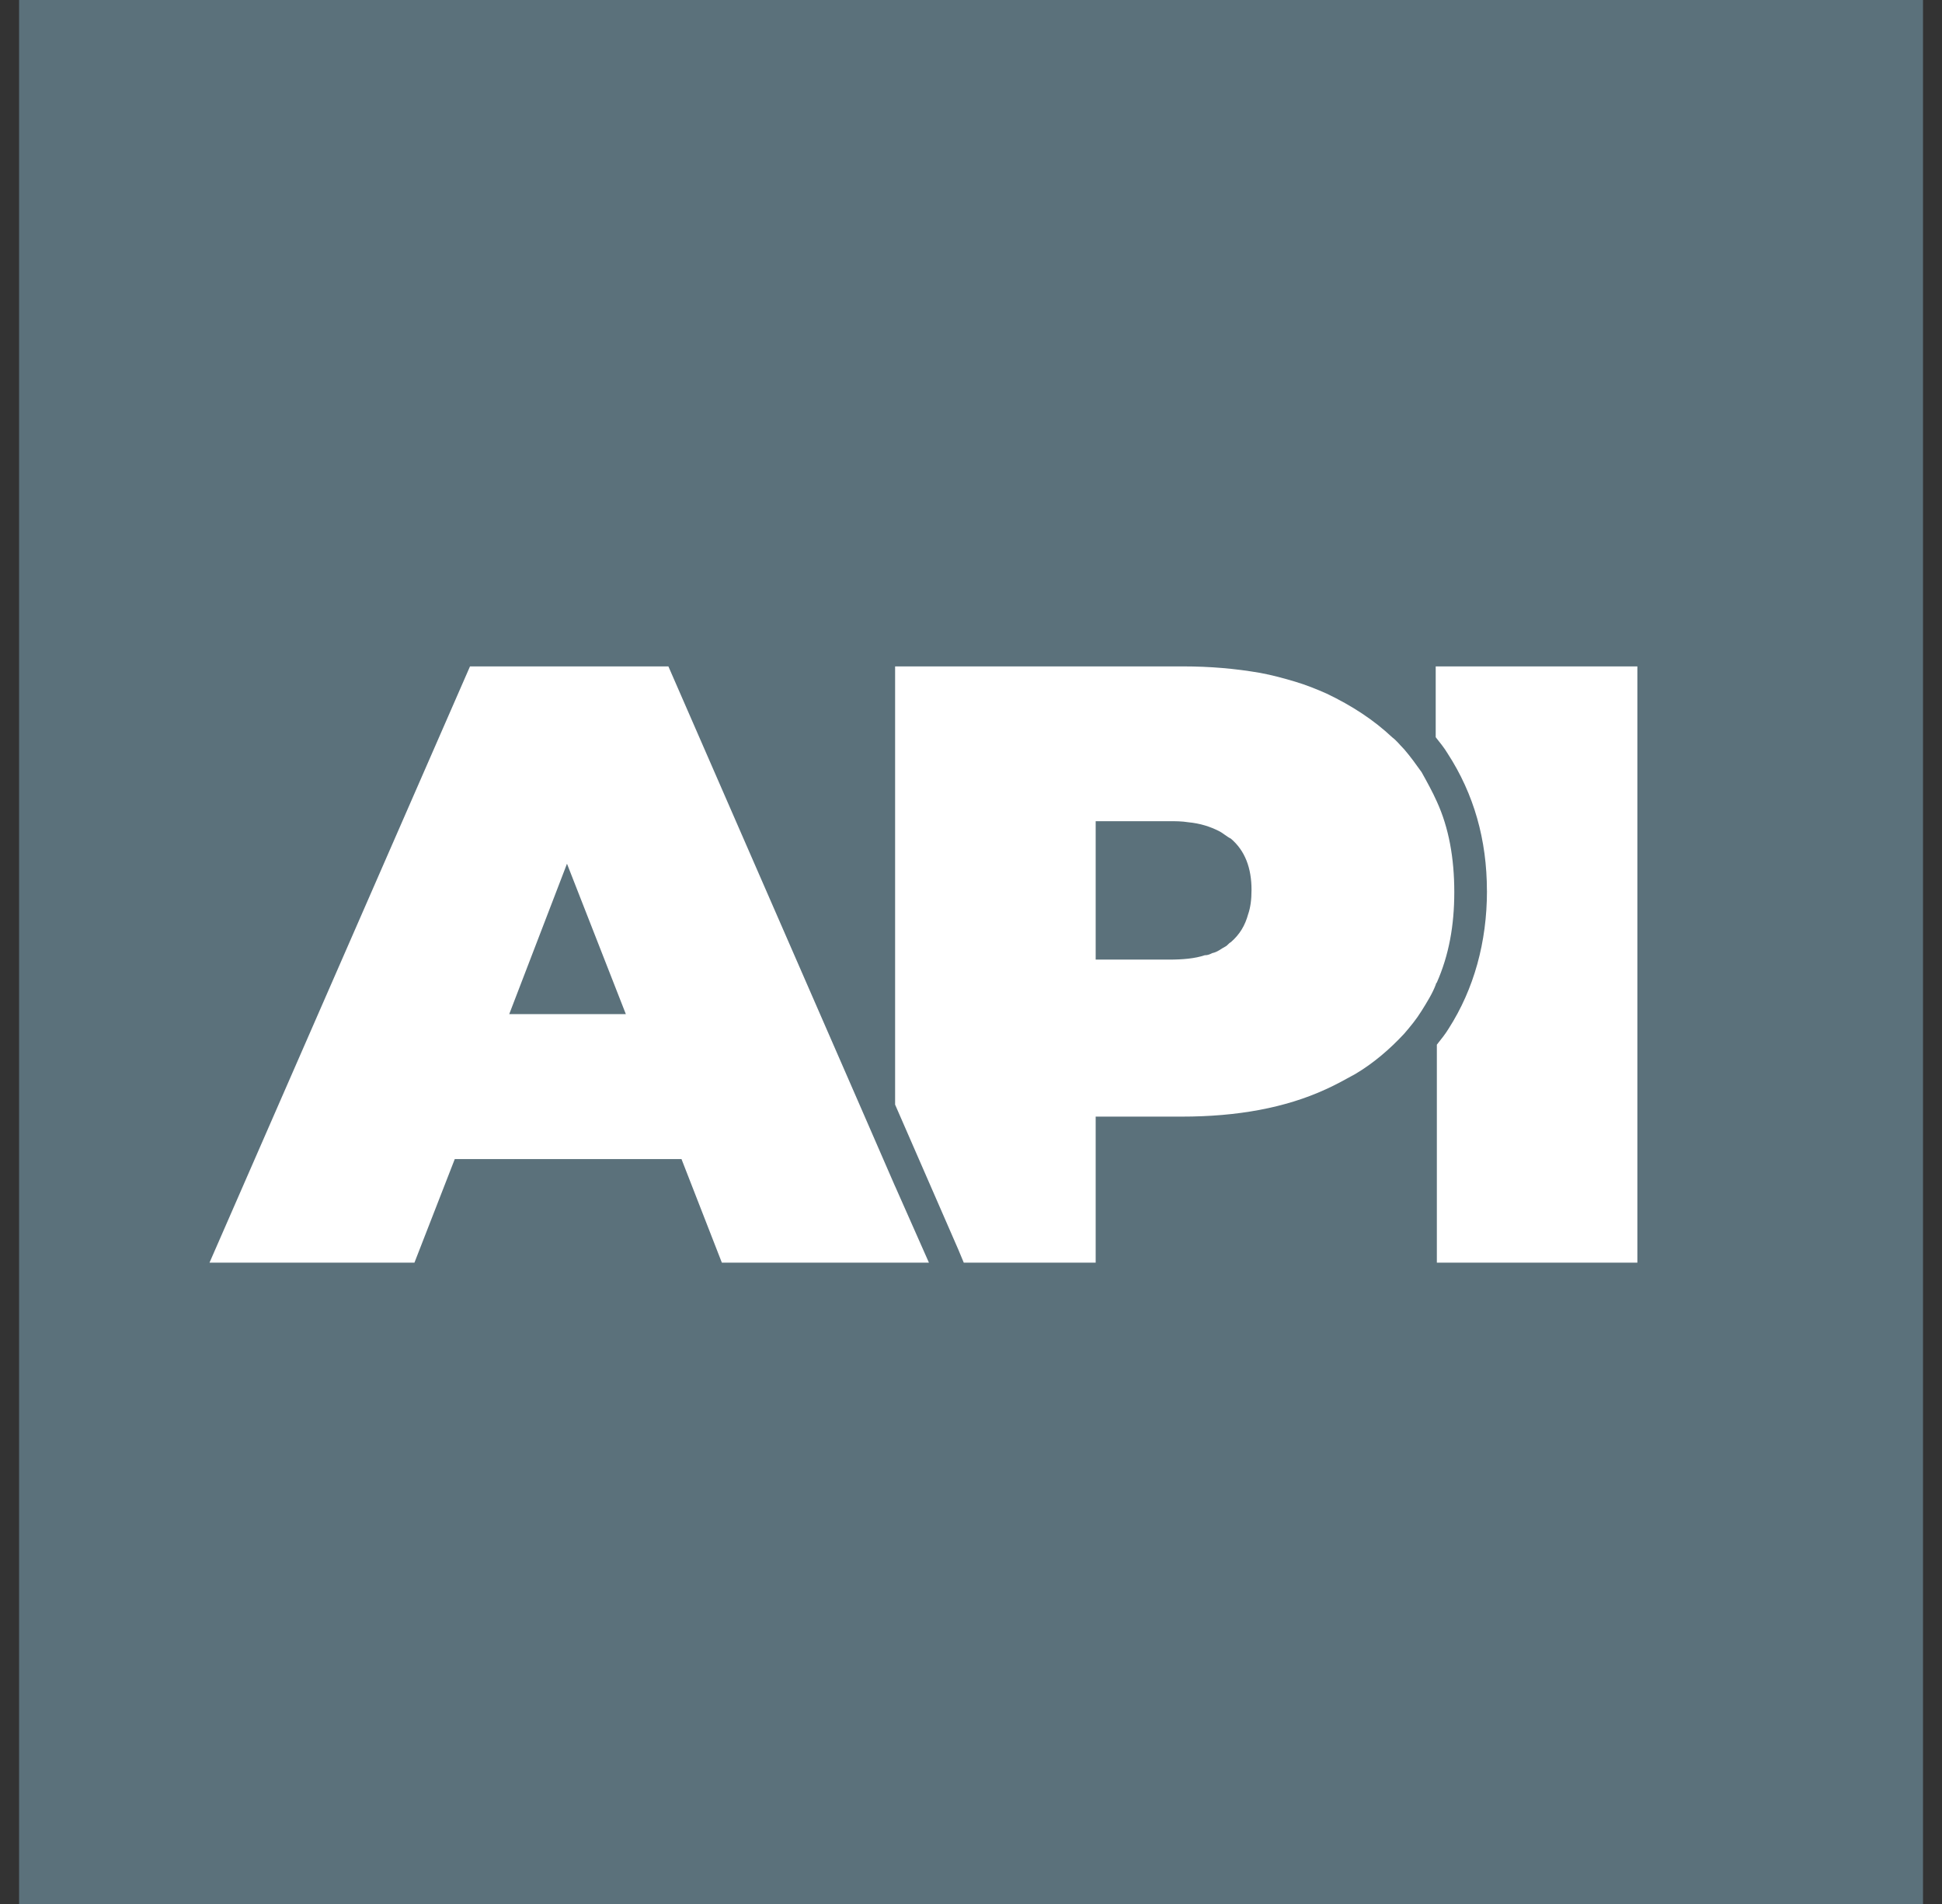 <?xml version="1.0" encoding="UTF-8"?> <svg xmlns="http://www.w3.org/2000/svg" width="51" height="50" fill="none" viewBox="0 0 51 50"><rect x="0" y="0" width="51" height="50" fill="#333333" stroke="none"/><path fill="#5B717B" d="M0.501 0H50.501V50H0.501z"></path><g fill="#fff" clip-path="url(#clip0)"><path d="M39.05 23.397c0 1.345-.343 2.576-1.001 3.607-.086.143-.2.286-.315.43v5.724H43V17.5h-5.296v1.86c.115.144.23.287.315.43.687 1.06 1.03 2.262 1.03 3.607z"></path><path d="M37.734 21.05c-.115-.258-.258-.516-.401-.773-.143-.2-.286-.401-.458-.601l-.029-.03c-.085-.085-.171-.2-.286-.285-.486-.458-1.059-.83-1.717-1.145-.258-.115-.544-.23-.83-.315-.287-.086-.602-.172-.917-.23-.658-.114-1.316-.171-2.032-.171h-7.557v11.508l1.66 3.807.143.343h3.464v-3.835h2.261c1.46 0 2.72-.23 3.779-.716.258-.115.515-.258.773-.4.486-.287.916-.66 1.288-1.06.172-.2.315-.372.458-.601.143-.23.286-.458.372-.687 0-.029.029-.058.029-.058.315-.715.458-1.488.458-2.375 0-.888-.143-1.69-.458-2.376zm-4.953 2.948c-.085.315-.228.544-.457.744-.058.029-.086.086-.144.115-.114.057-.2.143-.343.172-.057.028-.115.057-.2.057-.258.086-.573.114-.945.114h-1.918v-3.635h1.918c.172 0 .343 0 .515.028.315.03.573.115.802.23.114.057.2.143.315.2.372.315.543.773.543 1.345 0 .258-.028.458-.085.63zM23.507 31.155l-.86-1.976L17.553 17.5h-5.21L5.502 33.158h5.382l1.059-2.72h5.954l1.06 2.72h5.438l-.887-2.003zm-7.07-4.523h-3.064l1.517-3.95 1.546 3.95z"></path></g><defs><clipPath id="clip0"><path fill="#fff" d="M0 0H37.5V15.658H0z" transform="translate(5.501 17.5)"></path></clipPath></defs></svg> 